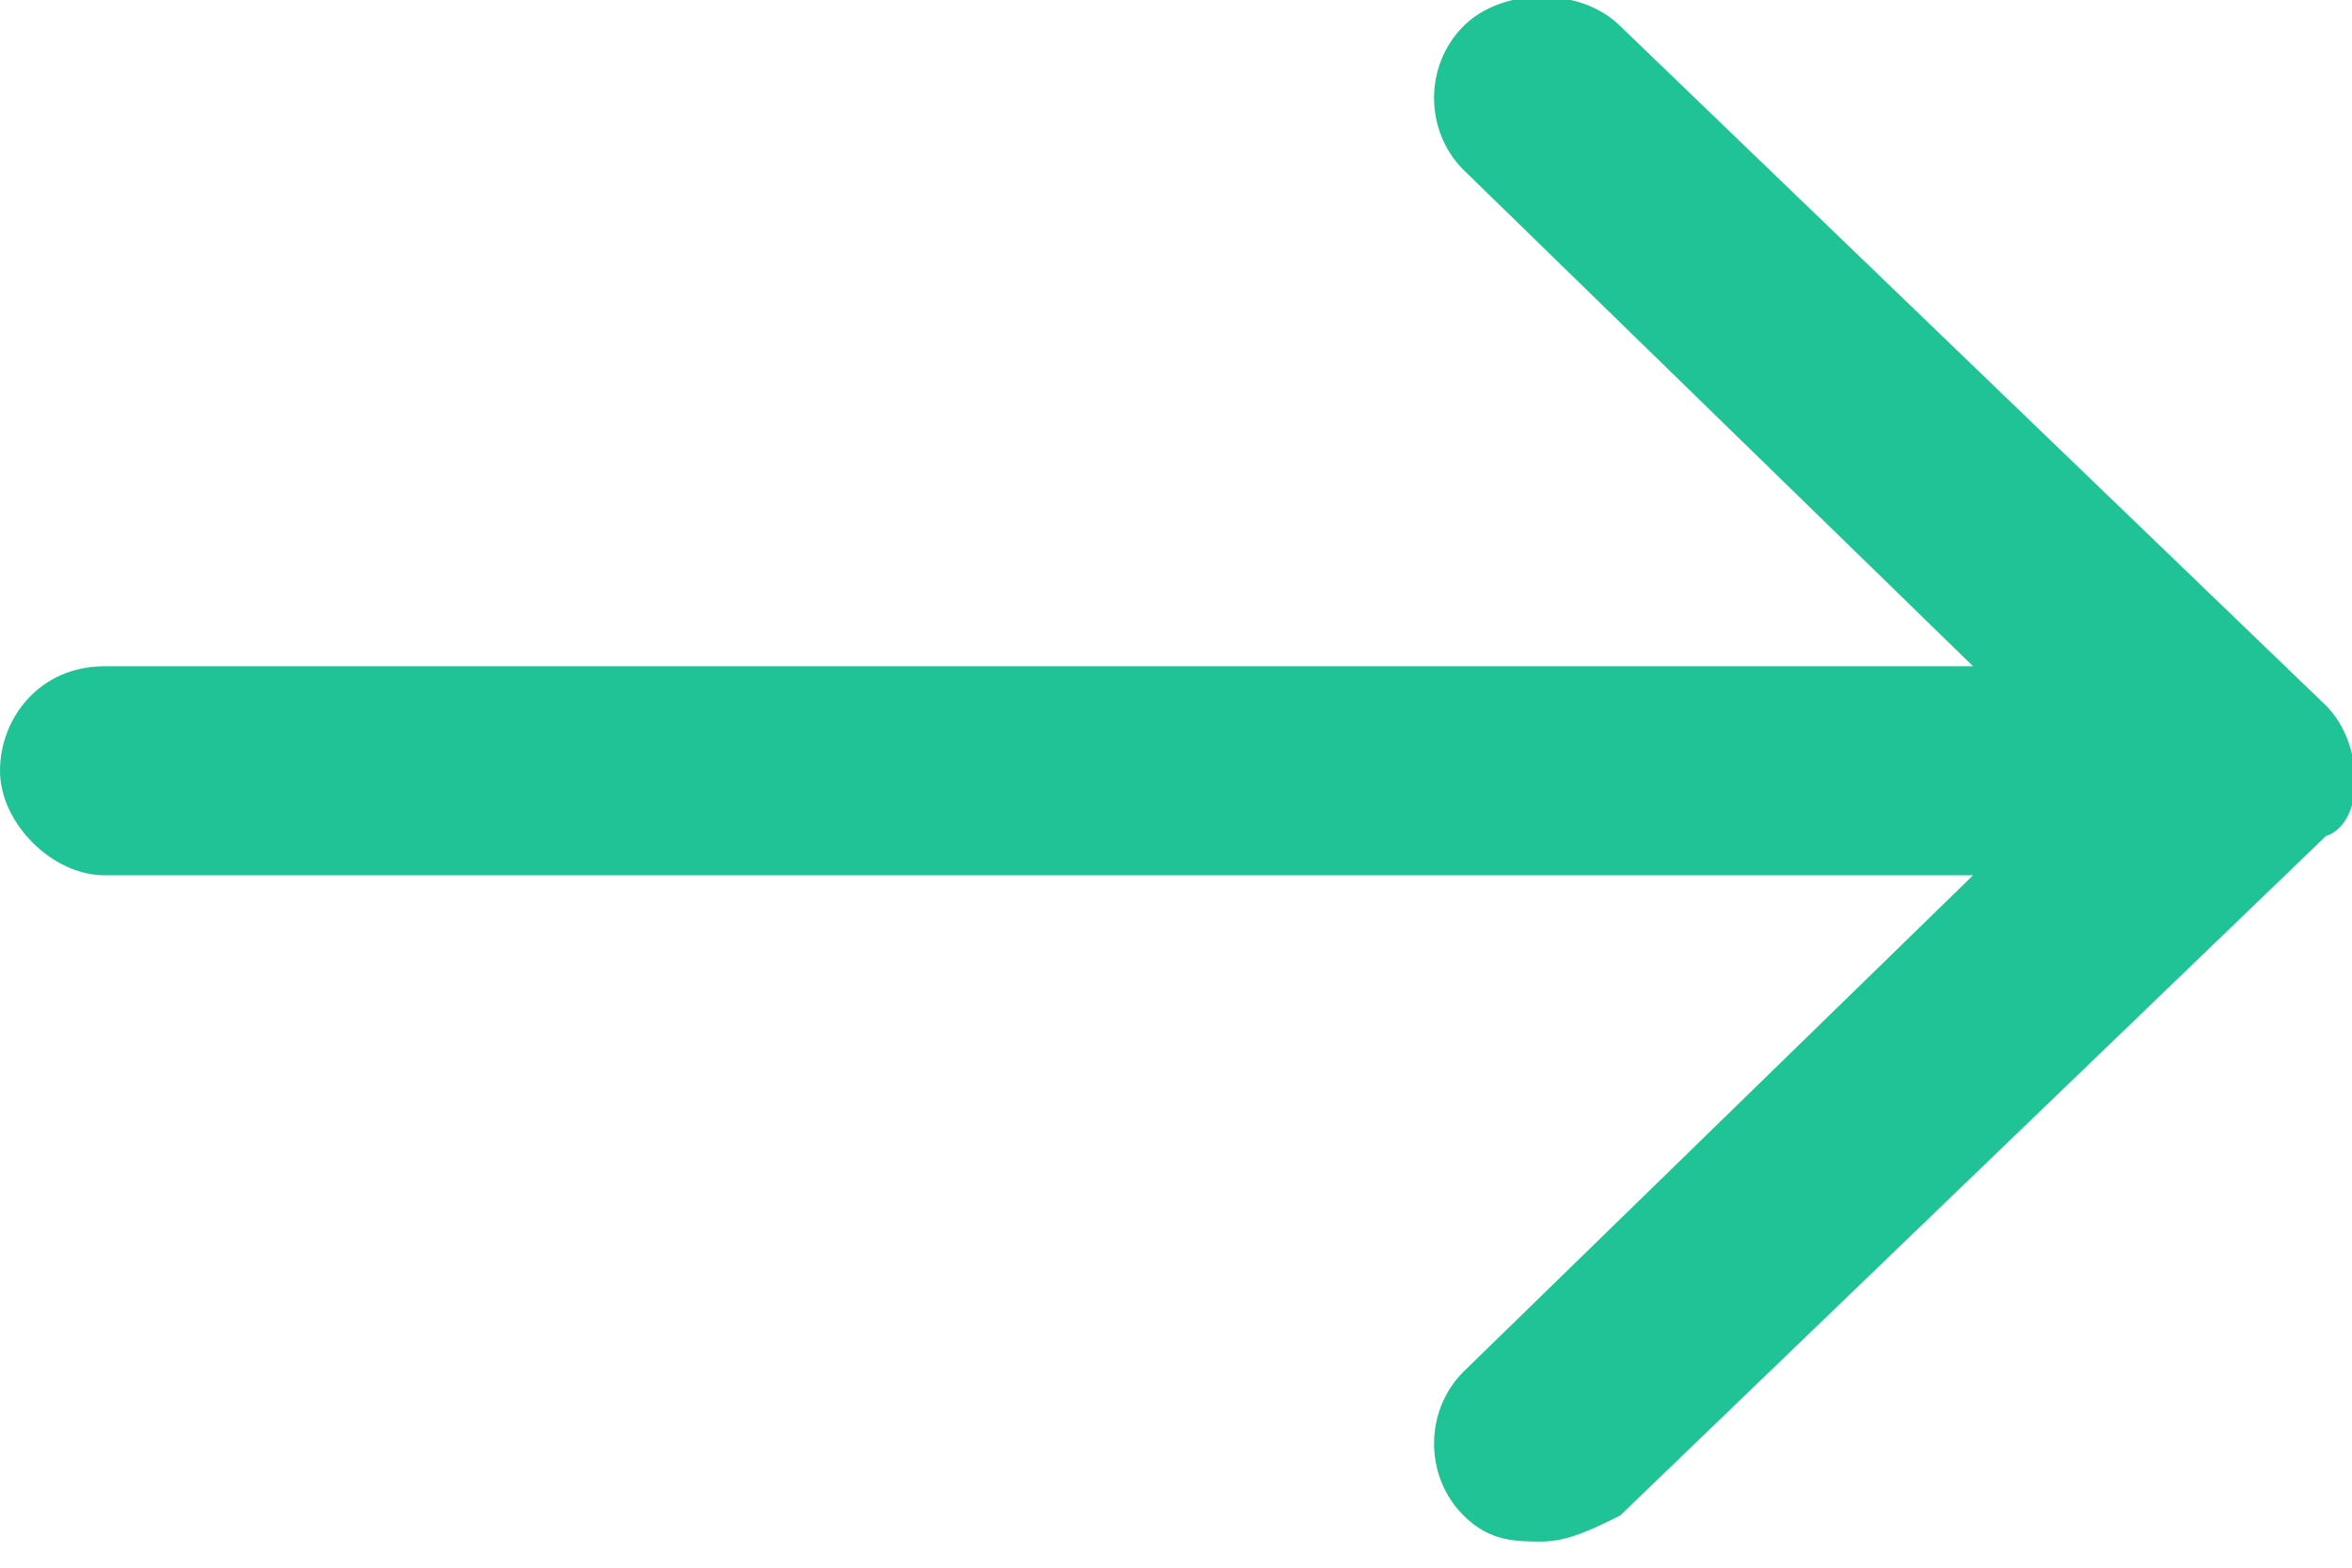 <svg xmlns="http://www.w3.org/2000/svg" viewBox="0 0 18 12"><path d="M17.8 5.4L12.4.2c-.3-.3-.9-.3-1.2 0-.3.3-.3.8 0 1.1l3.9 3.8H.8c-.5 0-.8.4-.8.8s.4.8.8.8h14.3l-3.9 3.8c-.3.3-.3.8 0 1.1.2.2.4.2.6.2.2 0 .4-.1.6-.2l5.4-5.2c.3-.1.3-.7 0-1z" fill-rule="evenodd" clip-rule="evenodd" fill="#1fc396"/></svg>
